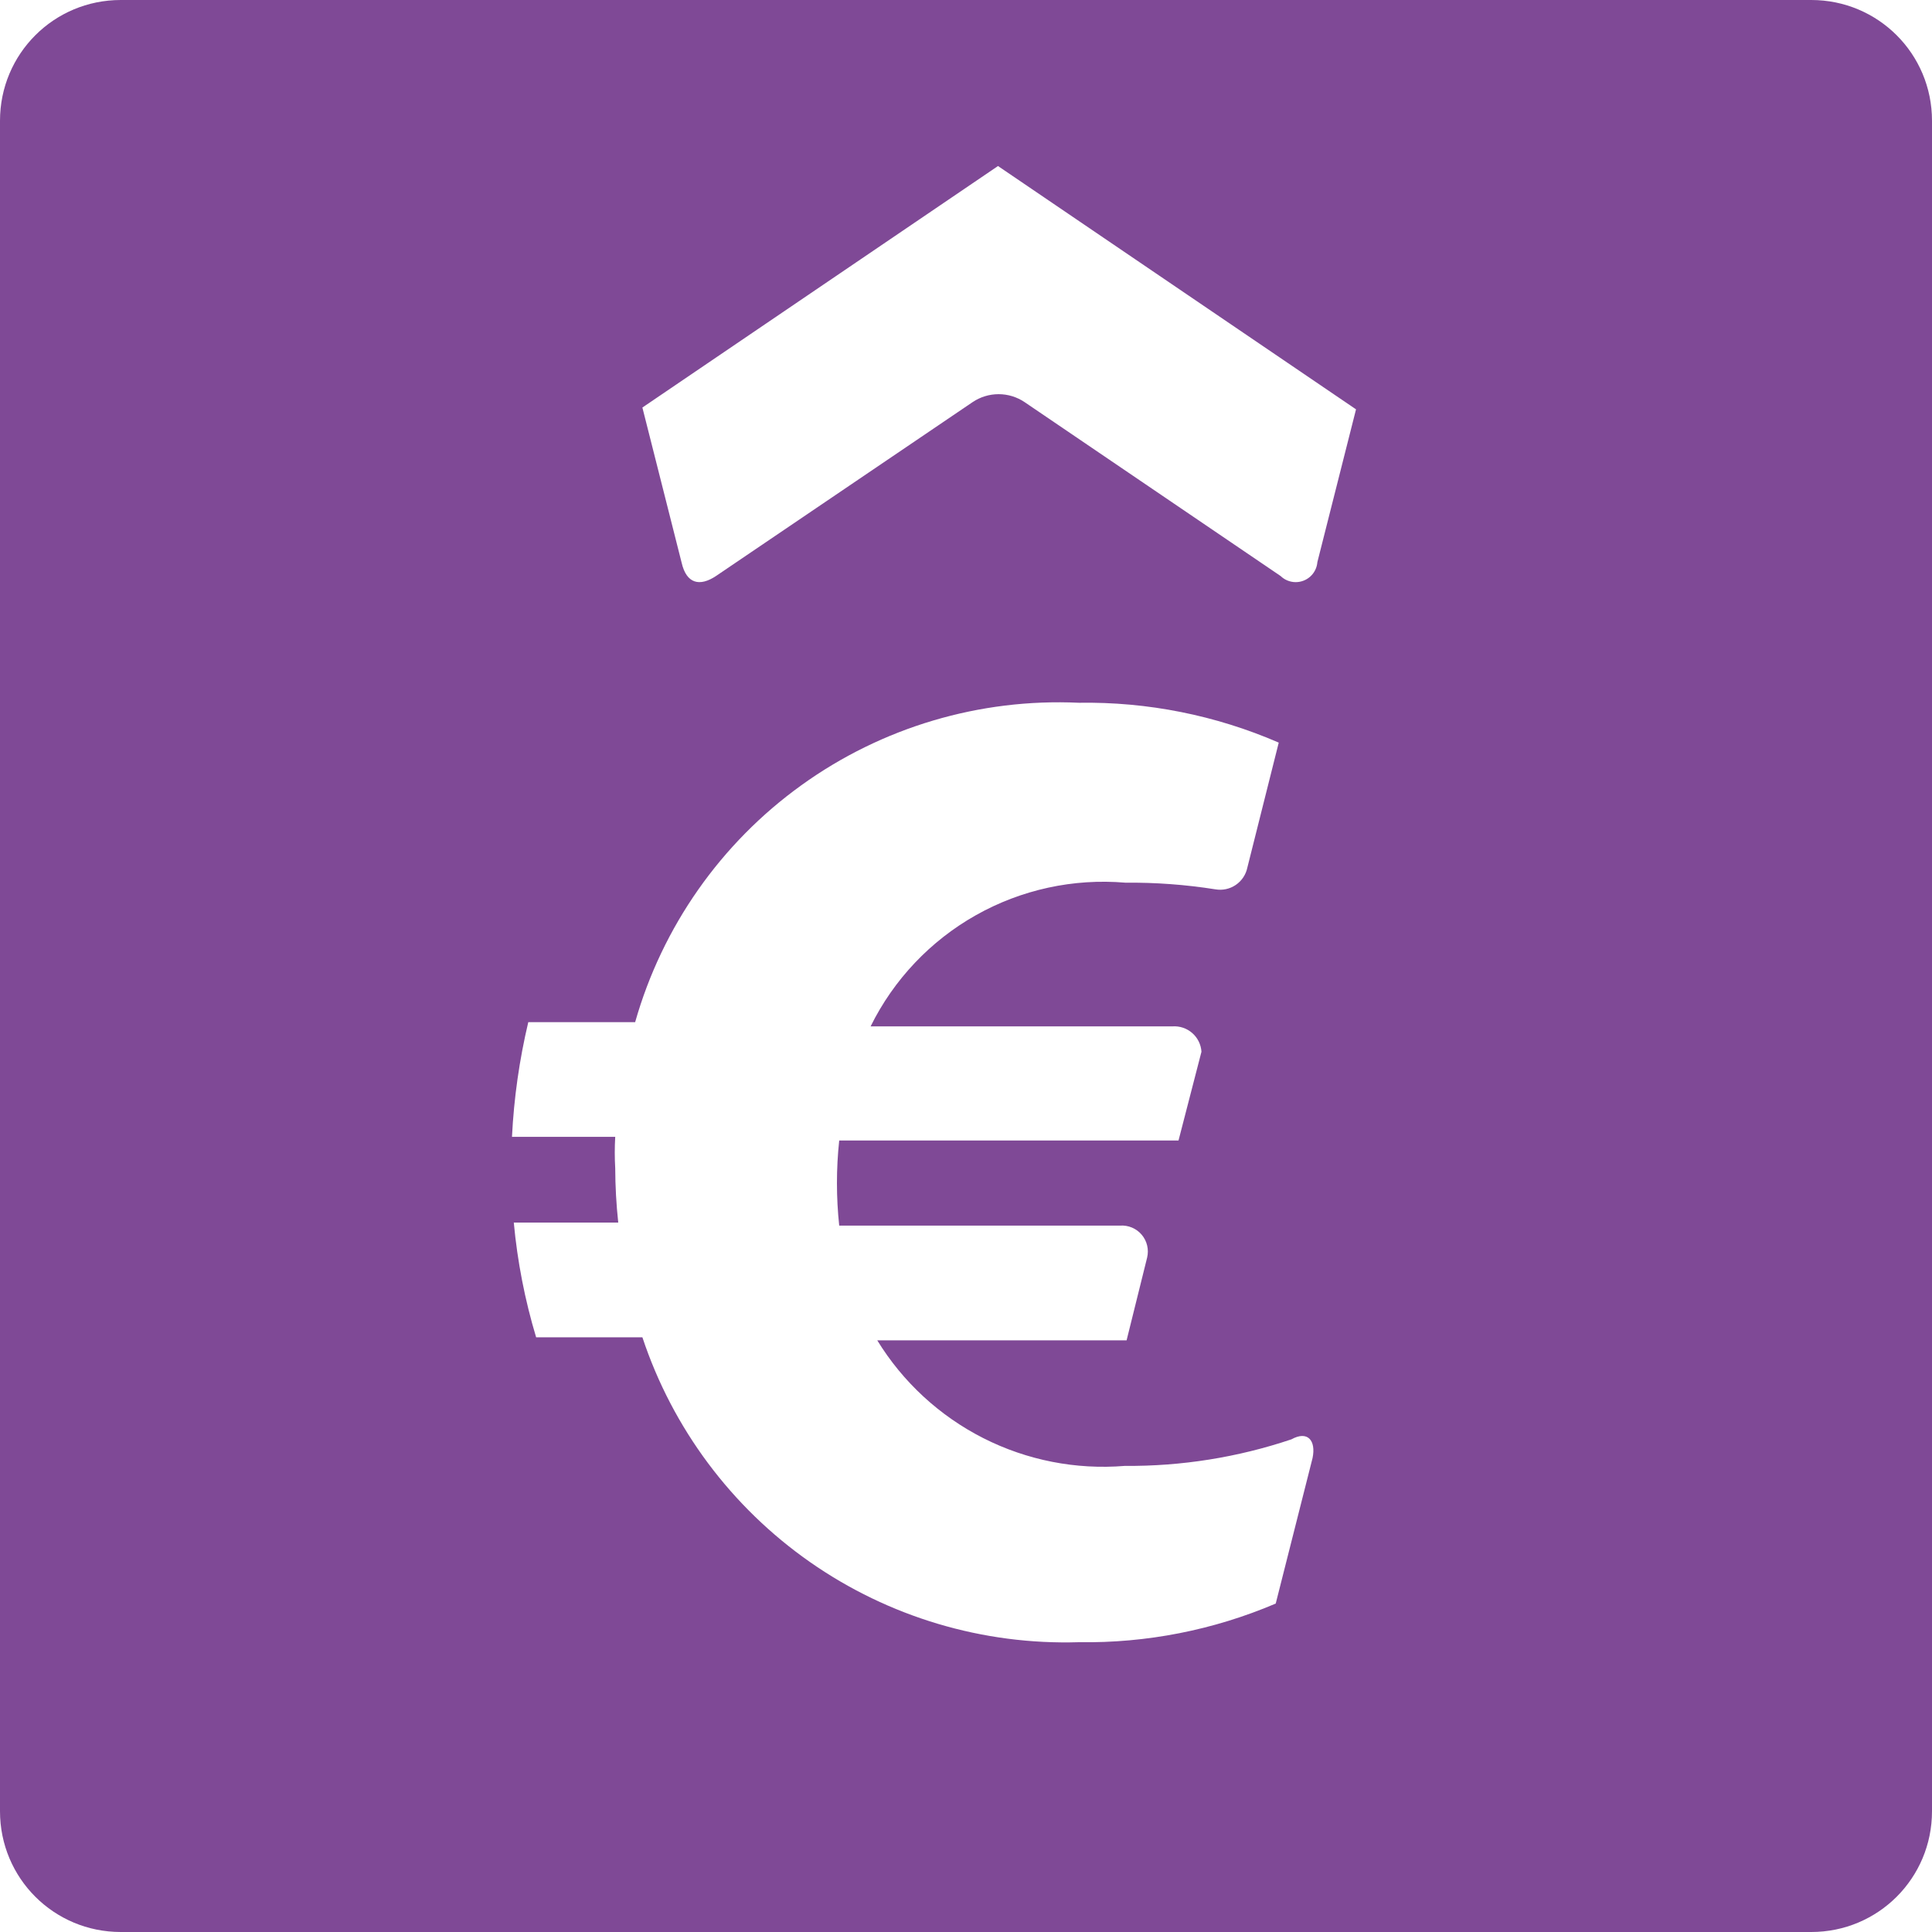 <svg xmlns:dc="http://purl.org/dc/elements/1.1/" xmlns:cc="http://creativecommons.org/ns#" xmlns:rdf="http://www.w3.org/1999/02/22-rdf-syntax-ns#" xmlns:svg="http://www.w3.org/2000/svg" xmlns="http://www.w3.org/2000/svg" height="16" width="16" version="1.1" viewBox="0 0 16 16" data-name="Calque 1" id="Calque_1"><defs id="defs4"><style id="style2">.cls-1{fill:#7f4996}.cls-2{fill:#fff}</style><clipPath clipPathUnits="userSpaceOnUse" id="clipPath862"><path id="path864" d="m 21.74,24.15 v 0 l -0.61,2.41 A 8,8 0 0 1 17.87,27.2 7.38,7.38 0 0 1 10.64,22.15 H 8.88 a 9.69,9.69 0 0 1 -0.37,-1.9 h 1.73 a 8.72,8.72 0 0 1 -0.05,-0.9 4.52,4.52 0 0 1 0,-0.52 H 8.48 a 10.48,10.48 0 0 1 0.27,-1.9 h 1.77 a 7.29,7.29 0 0 1 7.35,-5.29 8,8 0 0 1 3.31,0.66 l -0.52,2.07 A 0.46,0.46 0 0 1 20.13,14.73 9,9 0 0 0 18.64,14.62 4.3,4.3 0 0 0 14.42,17 h 5 a 0.45,0.45 0 0 1 0.48,0.42 l -0.38,1.47 H 13.9 a 6.64,6.64 0 0 0 0,1.41 h 4.65 A 0.43,0.43 0 0 1 19,20.83 l -0.34,1.37 h -4.13 a 4.39,4.39 0 0 0 4.1,2.08 8.45,8.45 0 0 0 2.76,-0.44 c 0.27,-0.15 0.41,0.02 0.35,0.31 z m -5.21,-21.4 -5.89,4 0.65,2.57 c 0.08,0.35 0.3,0.4 0.57,0.22 v 0 l 4.25,-2.88 a 0.77,0.77 0 0 1 0.86,0 l 4.24,2.88 v 0 a 0.36,0.36 0 0 0 0.61,-0.23 l 0.64,-2.53 z" class="cls-2" display="none"/><path id="lpe_path-effect866" class="powerclip" d="M -5,-5 H 37 V 37 H -5 Z m 26.74,29.15 c 0.06,-0.29 -0.08,-0.46 -0.35,-0.31 a 8.45,8.45 0 0 1 -2.76,0.44 4.39,4.39 0 0 1 -4.1,-2.08 h 4.13 L 19,20.83 A 0.43,0.43 0 0 0 18.55,20.3 H 13.9 a 6.64,6.64 0 0 1 0,-1.41 h 5.62 L 19.9,17.42 A 0.45,0.45 0 0 0 19.42,17 h -5 a 4.3,4.3 0 0 1 4.22,-2.38 9,9 0 0 1 1.49,0.11 0.46,0.46 0 0 0 0.53,-0.36 l 0.52,-2.07 a 8,8 0 0 0 -3.31,-0.66 7.29,7.29 0 0 0 -7.35,5.29 H 8.75 a 10.48,10.48 0 0 0 -0.27,1.9 h 1.71 a 4.52,4.52 0 0 0 0,0.52 8.72,8.72 0 0 0 0.05,0.9 H 8.51 a 9.69,9.69 0 0 0 0.37,1.9 h 1.76 a 7.38,7.38 0 0 0 7.23,5.05 8,8 0 0 0 3.26,-0.64 z m -5.21,-21.4 -5.89,4 0.65,2.57 c 0.08,0.35 0.3,0.4 0.57,0.22 v 0 l 4.25,-2.88 a 0.77,0.77 0 0 1 0.86,0 l 4.24,2.88 v 0 a 0.36,0.36 0 0 0 0.61,-0.23 l 0.64,-2.53 z"/></clipPath></defs><path transform="scale(0.5)" id="rect6" rx="2" height="32" width="32" class="cls-1" x="0" y="0" clip-path="url(#clipPath862)" d="m 2,0 h 28 c 1.108,0 2,0.892 2,2 v 28 c 0,1.108 -0.892,2 -2,2 H 2 C 0.892,32 0,31.108 0,30 V 2 C 0,0.892 0.892,0 2,0 Z" fill="#000000"/></svg>